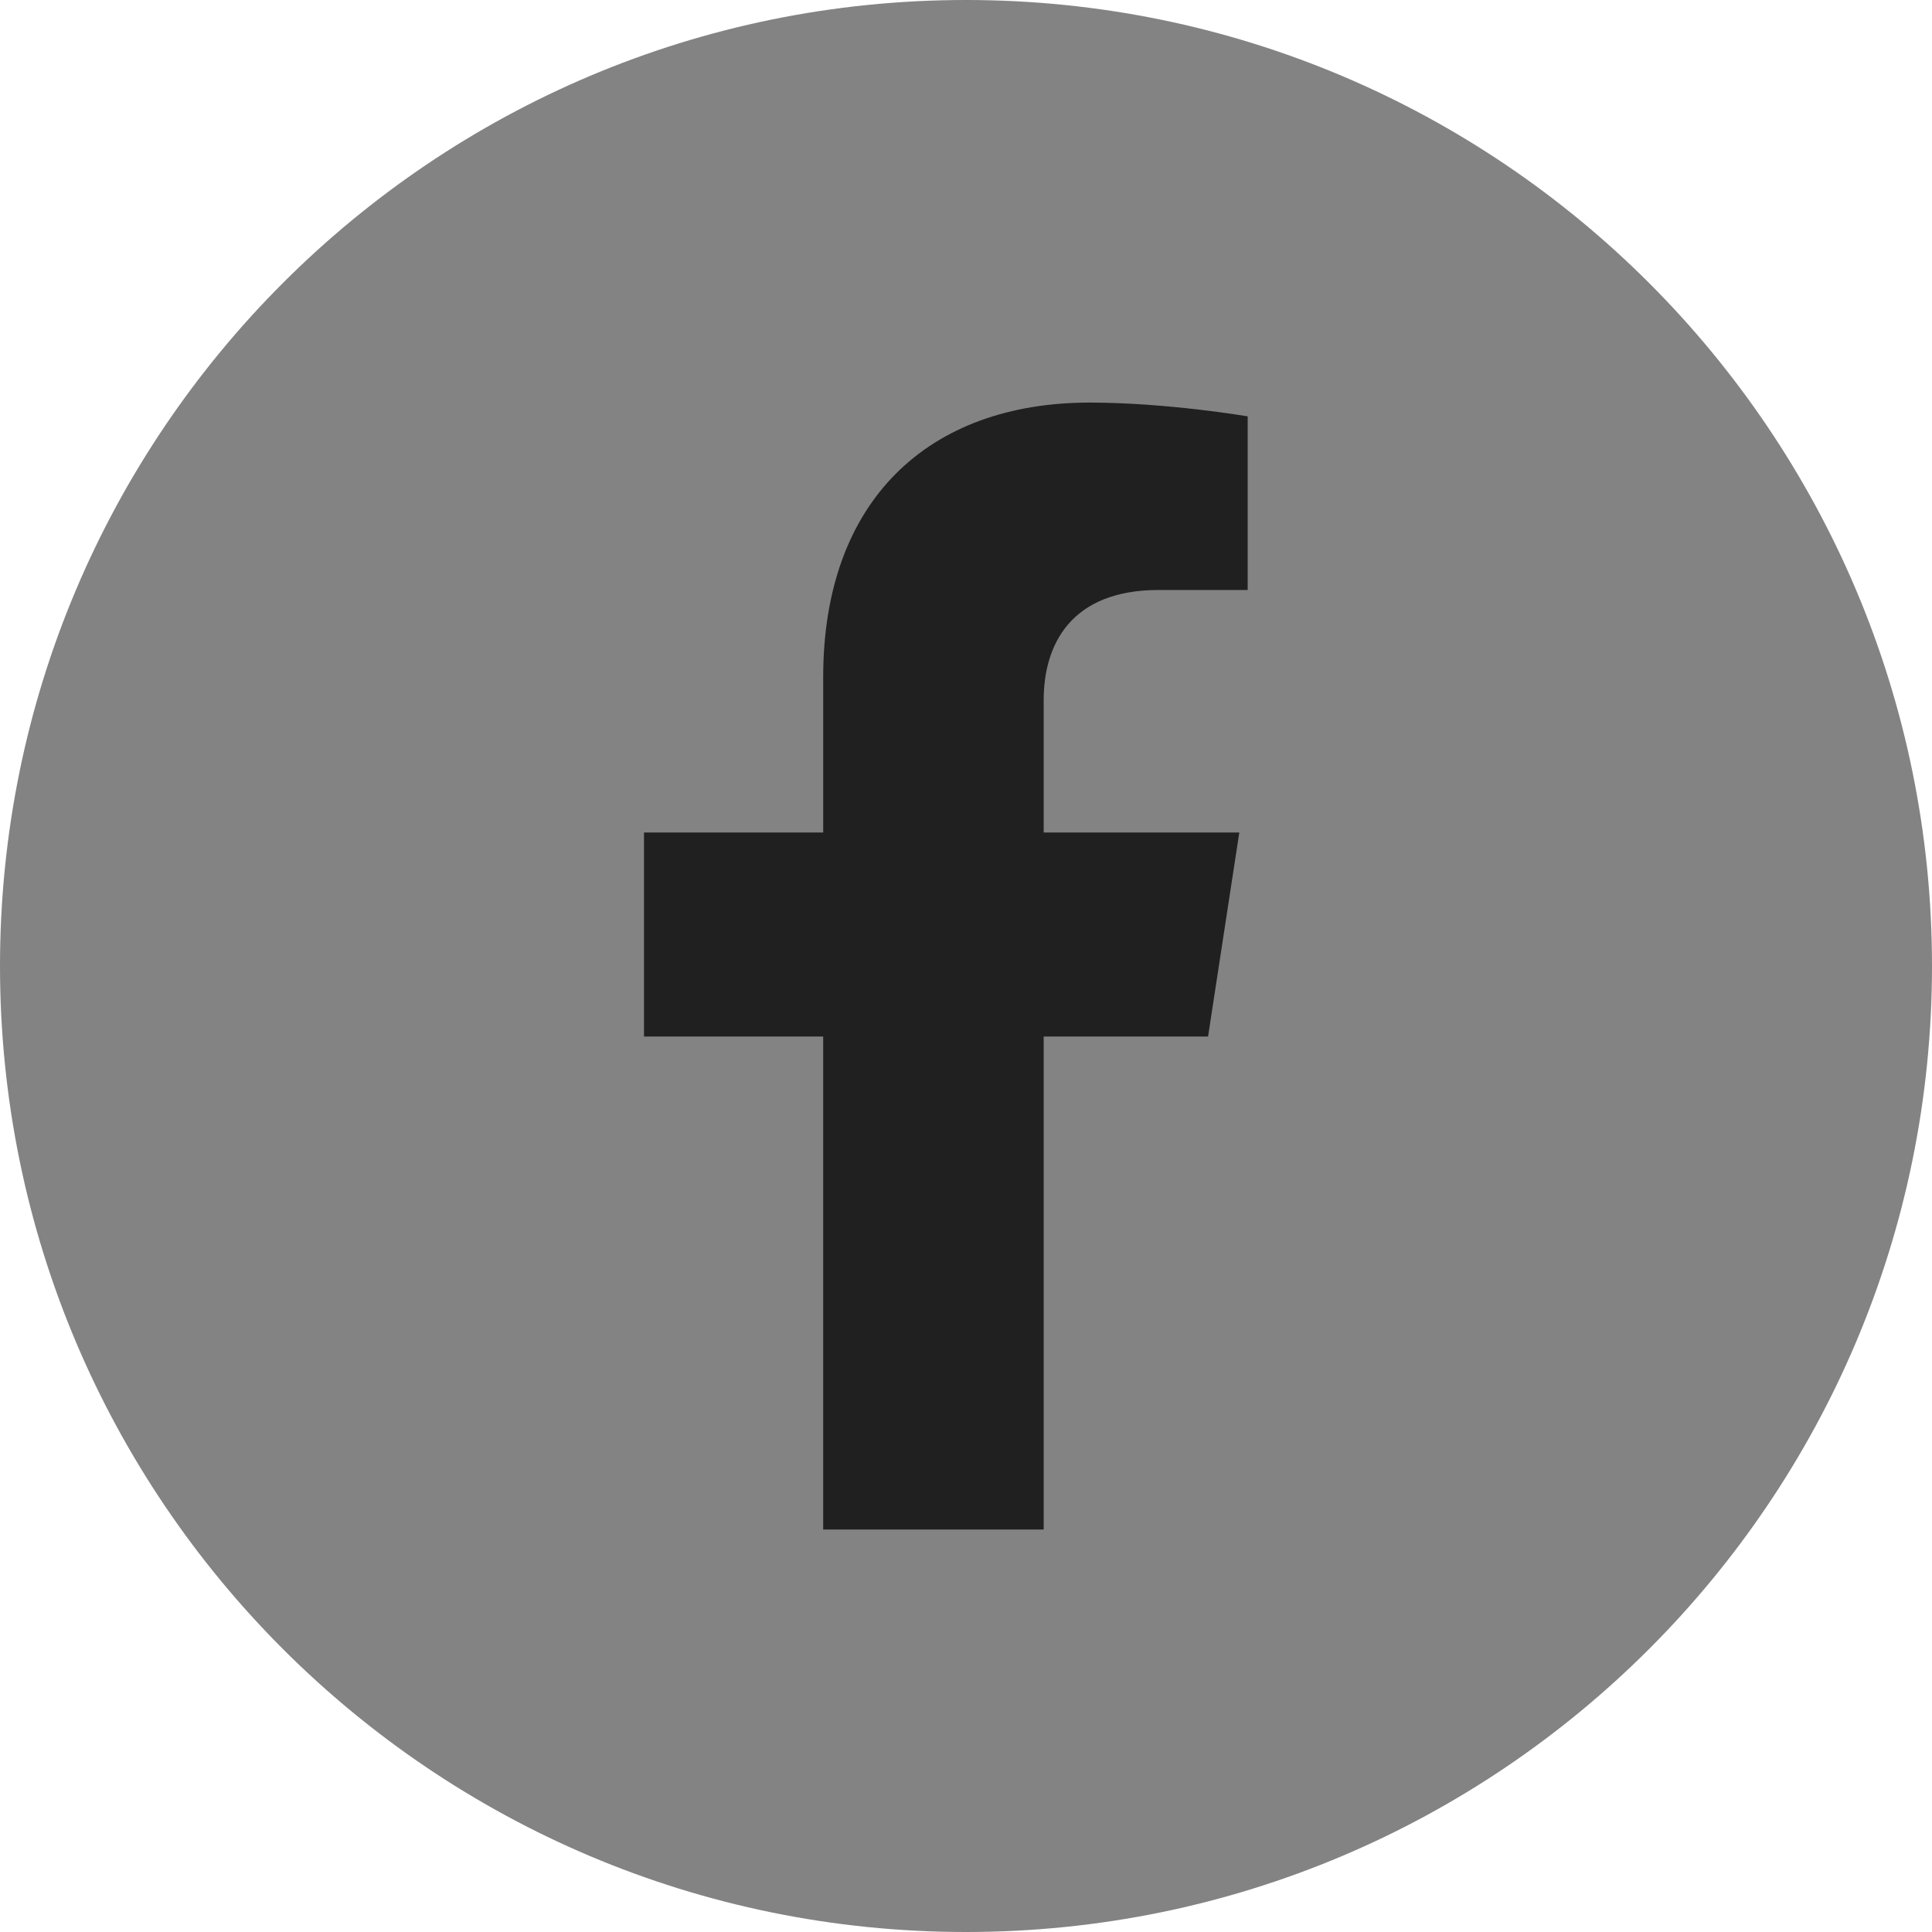 <svg fill="none" viewBox="0 0 24 24" xmlns="http://www.w3.org/2000/svg"><path d="m12 24c6.627 0 12-5.373 12-12 0-6.627-5.373-12-12-12-6.627 0-12 5.373-12 12 0 6.627 5.373 12 12 12z" fill="#838383"/><path d="m10.226 12.876v6.124h2.739v-6.124h2.042l.388-2.534h-2.43v-1.644c0-.694.34-1.369 1.429-1.369h1.105v-2.157s-1.003-.171-1.962-.171c-2.002 0-3.311 1.214-3.311 3.41v1.931h-2.226v2.534z" fill="#202020"/></svg>